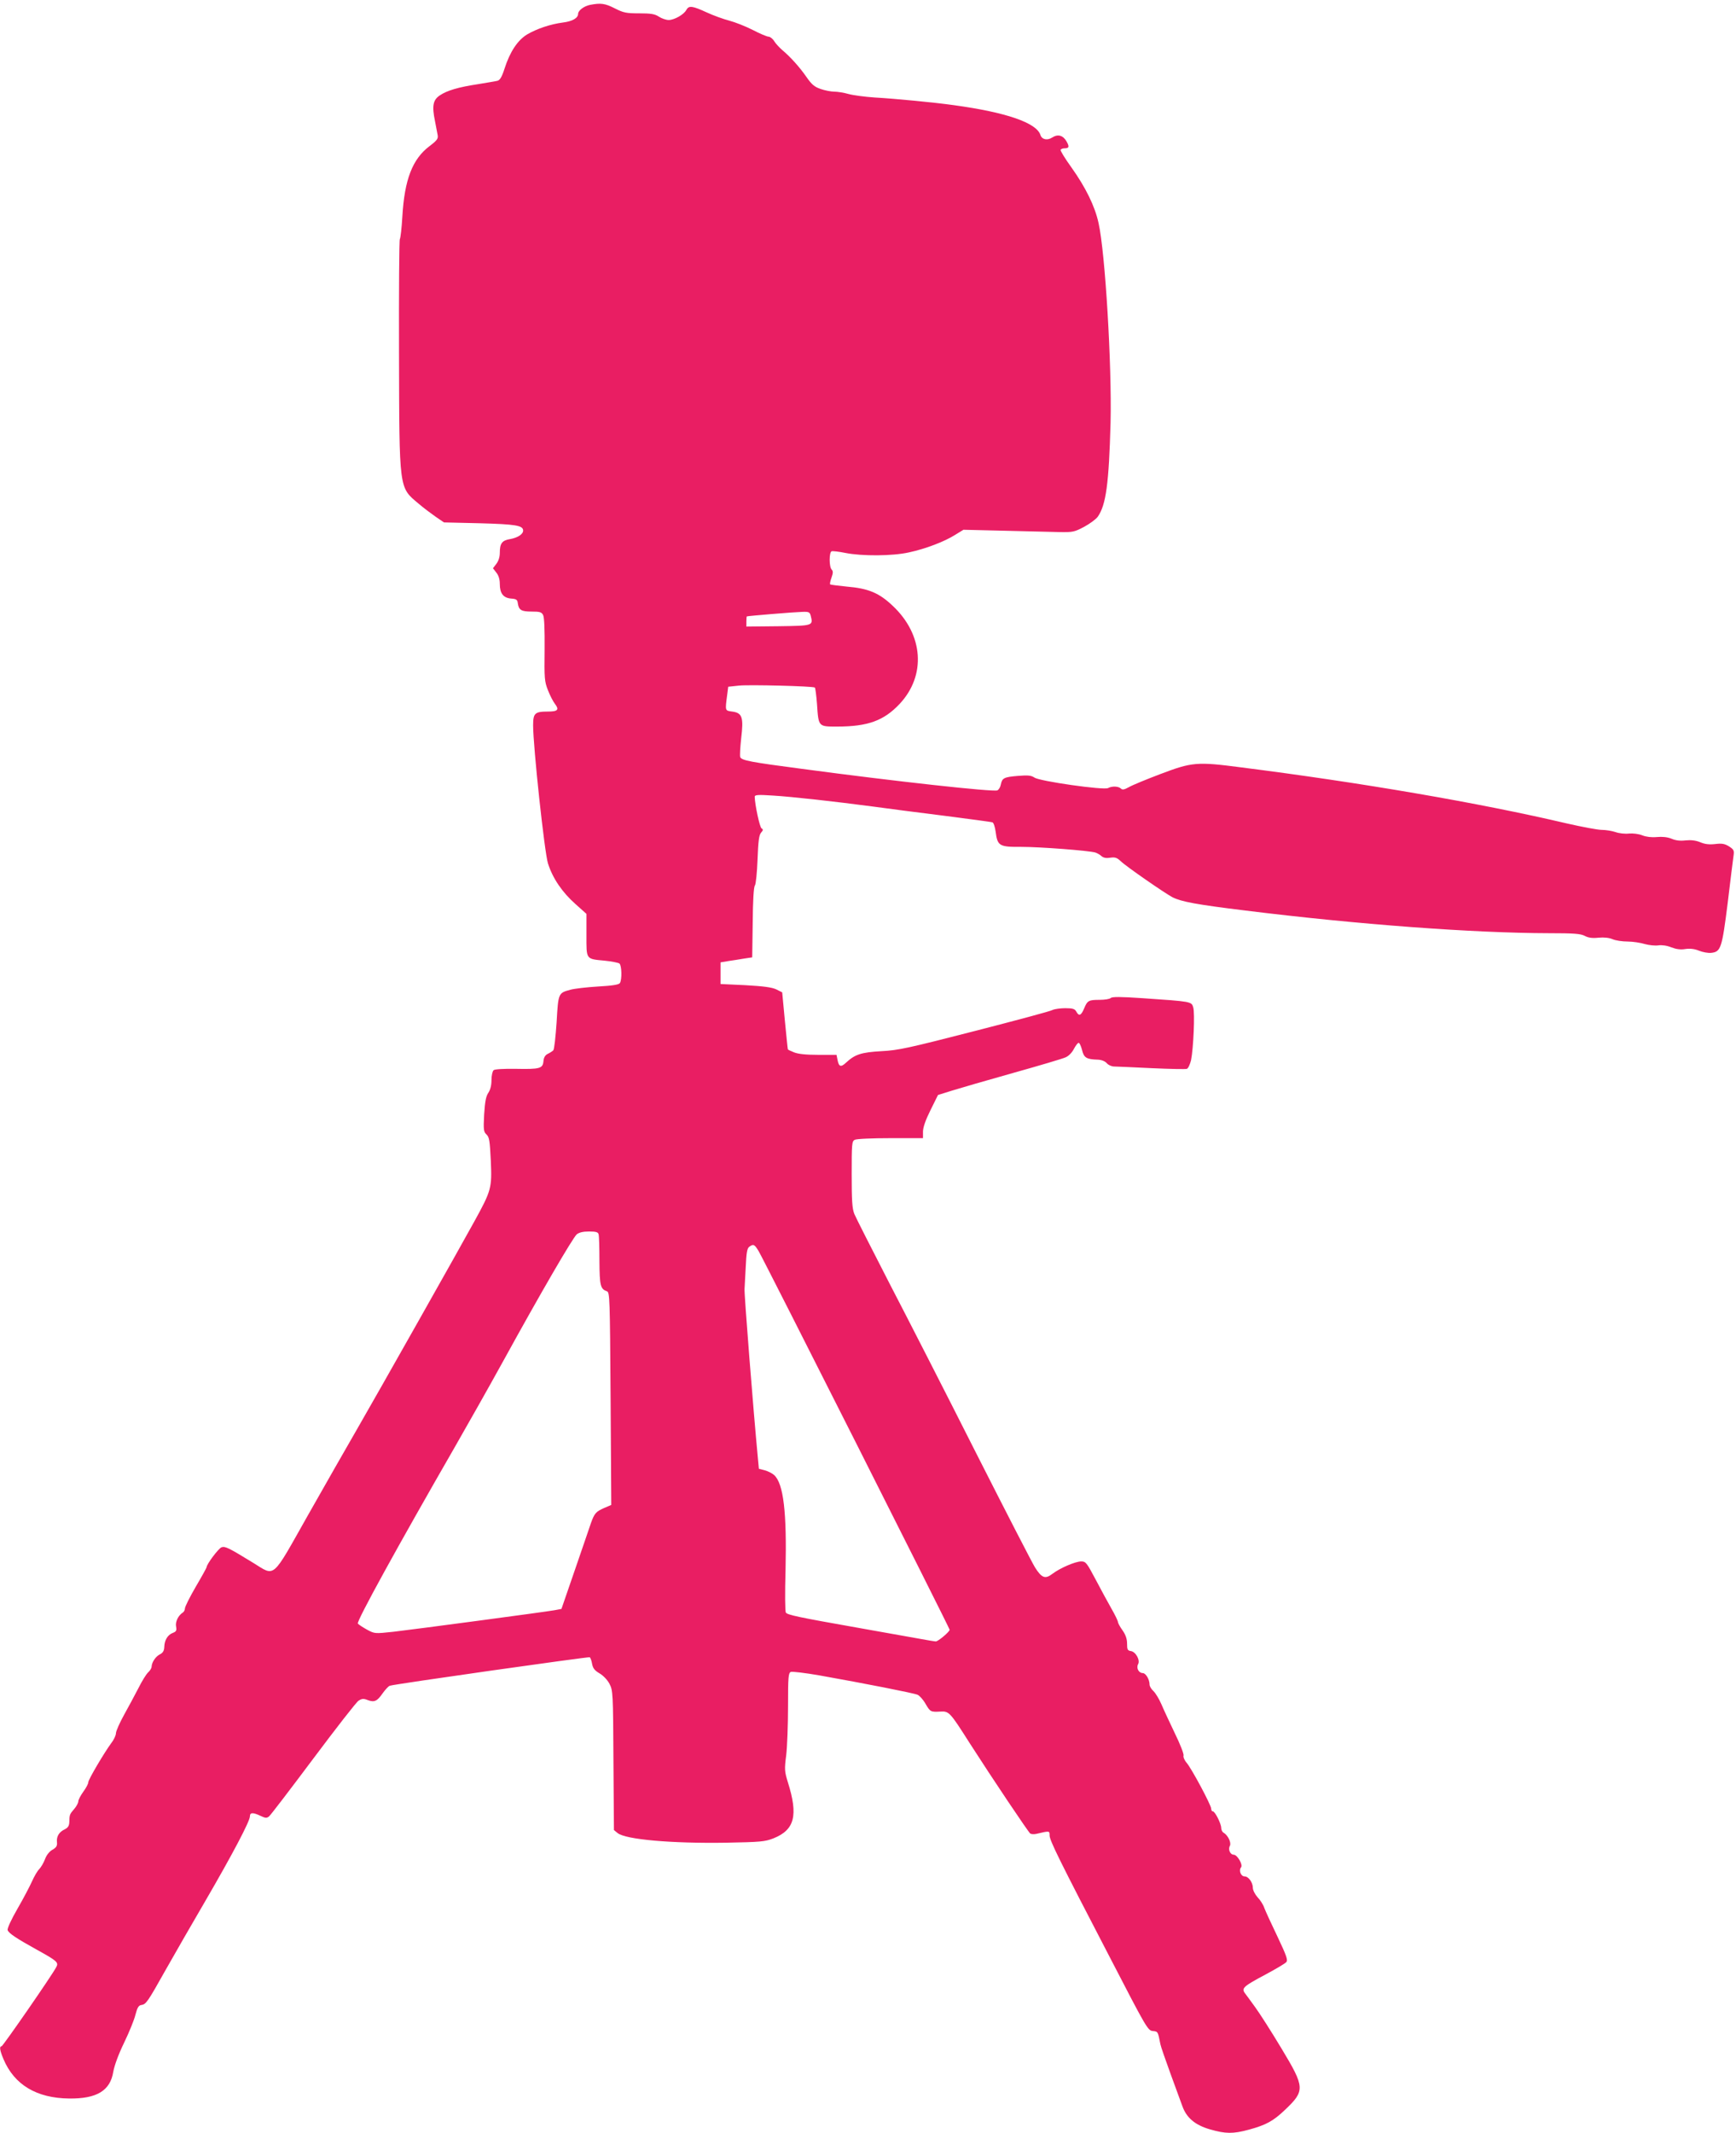 <?xml version="1.0" standalone="no"?>
<!DOCTYPE svg PUBLIC "-//W3C//DTD SVG 20010904//EN"
 "http://www.w3.org/TR/2001/REC-SVG-20010904/DTD/svg10.dtd">
<svg version="1.0" xmlns="http://www.w3.org/2000/svg"
 width="1042pt" height="1280pt" viewBox="0 0 1042 1280"
 preserveAspectRatio="xMidYMid meet">
<g transform="translate(0,1280) scale(0.1,-0.1)"
fill="#e91e63" stroke="none">
<path d="M3543 12771 c-37 -7 -73 -34 -73 -54 0 -25 -34 -45 -90 -52 -77 -10
-156 -37 -215 -71 -58 -35 -104 -104 -137 -207 -16 -50 -28 -69 -43 -72 -11
-3 -63 -11 -115 -20 -119 -18 -187 -38 -231 -68 -40 -27 -47 -63 -28 -154 6
-32 13 -70 16 -84 4 -21 -4 -32 -49 -66 -103 -78 -150 -201 -163 -423 -4 -69
-11 -129 -15 -135 -4 -5 -6 -314 -5 -685 2 -825 -1 -803 117 -902 29 -25 76
-60 103 -79 l50 -34 215 -5 c215 -6 260 -13 260 -44 0 -22 -33 -43 -78 -51
-49 -8 -62 -26 -62 -83 0 -25 -8 -49 -21 -66 l-20 -26 20 -26 c14 -17 21 -41
21 -68 0 -57 21 -84 68 -88 31 -2 38 -7 40 -28 6 -41 21 -50 83 -50 49 0 60
-3 69 -21 7 -13 10 -85 9 -207 -2 -173 -1 -191 20 -244 12 -31 31 -68 42 -82
27 -35 17 -46 -42 -46 -79 0 -89 -10 -89 -83 0 -128 68 -760 89 -828 28 -89
85 -173 165 -244 l66 -59 0 -127 c0 -149 -5 -143 110 -154 41 -4 81 -12 88
-17 14 -12 16 -96 3 -117 -6 -10 -44 -16 -132 -21 -68 -4 -142 -13 -164 -19
-74 -20 -74 -19 -84 -195 -6 -87 -14 -163 -20 -169 -5 -5 -20 -15 -33 -21 -16
-8 -24 -22 -26 -44 -4 -44 -21 -49 -167 -46 -72 1 -125 -2 -132 -8 -7 -6 -13
-32 -13 -60 0 -32 -7 -58 -19 -76 -14 -21 -20 -51 -25 -130 -5 -92 -3 -104 14
-120 17 -16 20 -37 26 -158 7 -163 4 -177 -99 -364 -87 -159 -576 -1025 -706
-1250 -59 -102 -192 -335 -295 -517 -218 -386 -192 -364 -327 -281 -147 90
-167 100 -189 93 -18 -6 -90 -102 -90 -120 0 -3 -29 -56 -65 -117 -36 -62 -65
-120 -65 -130 0 -9 -6 -21 -13 -25 -27 -17 -46 -56 -40 -84 4 -24 1 -30 -20
-38 -31 -12 -50 -44 -51 -85 -1 -22 -8 -34 -25 -43 -26 -12 -50 -48 -51 -74 0
-9 -9 -24 -21 -35 -11 -10 -37 -52 -58 -94 -21 -41 -60 -113 -86 -160 -26 -47
-48 -96 -49 -110 0 -14 -13 -41 -28 -60 -42 -57 -138 -219 -138 -235 0 -9 -13
-34 -30 -57 -16 -22 -30 -49 -30 -58 0 -9 -11 -30 -25 -46 -27 -31 -28 -34
-29 -79 -1 -22 -8 -33 -28 -43 -34 -16 -50 -43 -46 -78 2 -21 -4 -31 -27 -44
-18 -10 -36 -32 -45 -57 -8 -22 -24 -48 -34 -59 -11 -10 -30 -43 -43 -72 -13
-29 -52 -104 -88 -166 -38 -66 -63 -120 -59 -129 7 -19 54 -50 175 -117 121
-67 132 -76 117 -104 -24 -47 -321 -476 -329 -476 -14 0 -10 -25 12 -77 65
-154 199 -234 394 -236 166 -2 247 47 265 161 7 38 31 104 65 174 30 62 61
138 68 168 11 42 19 56 35 58 29 4 38 18 147 212 54 96 162 283 239 415 160
275 266 476 266 505 0 24 18 25 64 3 29 -14 38 -14 51 -3 9 7 128 163 265 346
137 183 259 340 272 348 20 13 30 14 55 4 40 -15 57 -7 90 41 16 22 35 43 43
45 28 10 1193 175 1200 171 4 -3 11 -21 14 -40 5 -27 16 -40 45 -57 22 -13 47
-39 59 -62 21 -40 22 -55 24 -459 l3 -419 22 -18 c48 -39 324 -63 649 -58 209
4 234 6 286 26 128 51 150 137 87 337 -20 65 -21 77 -10 162 6 50 11 182 11
293 0 177 2 201 17 207 9 3 86 -6 172 -21 270 -48 565 -106 588 -116 12 -5 34
-29 48 -54 29 -49 30 -50 90 -47 51 3 57 -3 175 -189 138 -215 352 -534 364
-543 6 -4 22 -5 36 -2 80 19 80 19 80 -9 0 -30 55 -142 369 -746 212 -410 221
-425 250 -428 32 -3 31 -3 46 -79 3 -16 31 -95 61 -178 30 -82 62 -170 71
-194 25 -70 76 -113 165 -139 94 -27 138 -28 234 -2 103 28 147 52 217 119
121 115 120 134 -21 368 -60 100 -131 211 -158 248 -27 37 -55 76 -63 86 -20
28 -5 41 125 110 61 33 118 66 125 75 10 12 1 38 -53 152 -36 75 -72 153 -79
172 -6 19 -25 49 -41 65 -15 17 -28 42 -28 56 0 32 -26 69 -50 69 -22 0 -36
36 -21 54 13 15 -22 76 -44 76 -21 0 -35 32 -23 53 10 19 -11 64 -39 80 -7 4
-13 17 -13 28 0 25 -37 99 -50 99 -6 0 -10 7 -10 16 0 21 -116 238 -147 275
-14 16 -22 36 -19 44 3 8 -20 68 -52 133 -31 65 -68 144 -81 175 -14 32 -35
67 -48 79 -13 12 -23 29 -23 39 0 31 -23 69 -41 69 -24 0 -40 30 -28 53 14 24
-14 75 -43 79 -20 3 -23 9 -23 44 0 28 -8 53 -27 80 -16 22 -28 45 -28 51 0 6
-17 42 -39 80 -21 37 -64 116 -95 175 -53 100 -59 108 -86 108 -36 0 -128 -40
-174 -75 -42 -32 -63 -25 -103 38 -15 23 -174 332 -354 687 -179 355 -414 814
-521 1020 -106 206 -201 393 -210 415 -13 32 -16 80 -16 238 0 181 1 198 18
207 11 6 105 10 214 10 l196 0 0 39 c0 25 15 69 45 129 l45 91 83 26 c45 14
210 62 367 106 157 44 299 86 316 94 19 8 39 29 50 51 11 20 23 37 29 36 5 -1
14 -20 20 -44 11 -46 27 -55 95 -57 22 -1 42 -9 53 -21 9 -11 29 -20 44 -20
16 0 117 -5 225 -10 109 -5 204 -7 212 -4 8 3 19 27 25 52 14 69 24 282 13
317 -10 35 -11 35 -305 55 -131 9 -182 9 -190 1 -6 -6 -36 -11 -66 -11 -67 0
-74 -4 -94 -52 -18 -43 -31 -48 -47 -18 -9 16 -21 20 -66 20 -30 0 -65 -5 -77
-11 -11 -7 -221 -63 -466 -126 -397 -102 -459 -116 -561 -121 -121 -7 -158
-19 -212 -69 -31 -29 -43 -25 -51 17 l-6 30 -110 0 c-74 0 -120 5 -145 15 -20
8 -37 16 -37 18 -1 1 -9 79 -18 172 l-16 170 -36 18 c-26 12 -75 19 -185 25
l-149 7 0 65 0 65 48 8 c26 4 68 10 95 15 l47 7 3 209 c1 130 6 214 13 222 6
7 13 78 16 156 4 110 9 147 21 161 13 15 14 20 3 26 -11 7 -40 142 -41 190 0
11 19 13 108 7 117 -7 375 -36 602 -66 80 -11 271 -36 425 -55 154 -20 285
-37 292 -40 7 -2 15 -27 19 -55 11 -87 22 -93 155 -92 110 0 403 -22 444 -34
11 -4 28 -13 37 -22 12 -10 29 -13 52 -9 28 4 40 1 63 -21 33 -32 263 -191
310 -216 53 -27 144 -44 438 -80 678 -84 1366 -135 1823 -136 149 0 189 -3
214 -16 22 -12 47 -15 83 -11 32 3 63 0 84 -9 18 -8 59 -14 90 -14 31 0 77 -7
103 -15 26 -7 63 -11 82 -8 22 3 51 -1 78 -12 29 -11 56 -15 84 -10 28 4 55 1
82 -10 22 -9 55 -15 73 -13 58 6 65 28 99 298 16 135 32 262 35 283 5 34 2 39
-27 58 -26 16 -43 19 -83 14 -36 -4 -62 -1 -90 11 -27 11 -55 14 -87 11 -32
-4 -60 -1 -85 10 -25 10 -55 13 -88 10 -32 -3 -64 1 -87 10 -22 9 -56 13 -80
11 -24 -3 -60 1 -82 9 -21 7 -58 13 -82 13 -24 0 -119 18 -211 39 -524 123
-1228 244 -1953 336 -266 35 -295 32 -485 -40 -82 -31 -167 -66 -188 -78 -29
-16 -40 -18 -49 -9 -14 14 -53 16 -77 3 -25 -14 -412 41 -442 63 -20 13 -38
15 -99 10 -85 -7 -95 -13 -103 -53 -3 -16 -13 -31 -21 -34 -26 -10 -603 53
-1171 129 -313 41 -364 51 -372 71 -3 8 0 59 6 114 15 125 6 151 -54 159 -44
6 -43 3 -30 102 l6 47 66 7 c61 6 440 -3 454 -12 3 -2 9 -47 13 -100 9 -136 8
-134 120 -134 185 0 281 35 376 136 160 171 143 415 -41 588 -82 78 -146 105
-277 116 -52 5 -96 11 -99 13 -3 3 1 22 8 41 10 28 10 39 1 48 -16 16 -16 105
0 110 6 2 43 -2 82 -10 100 -20 283 -19 381 3 99 21 215 65 279 106 l49 30
251 -6 c138 -3 287 -7 331 -8 74 -1 85 1 143 32 35 19 71 46 81 60 50 71 67
199 77 566 8 345 -32 1017 -72 1196 -22 102 -78 215 -162 333 -39 54 -69 103
-66 107 3 5 13 9 23 9 28 0 31 9 13 41 -21 37 -52 46 -86 24 -29 -19 -62 -13
-71 15 -23 73 -205 136 -520 179 -113 16 -351 39 -475 46 -58 4 -128 13 -157
21 -28 8 -66 14 -85 14 -19 0 -56 7 -82 16 -38 13 -54 27 -86 73 -41 59 -96
120 -145 161 -16 14 -38 37 -48 53 -9 15 -25 27 -34 27 -9 0 -52 18 -94 40
-43 22 -107 47 -141 56 -35 9 -96 31 -137 50 -85 39 -106 42 -121 15 -14 -28
-73 -61 -106 -61 -16 0 -42 9 -59 20 -24 16 -47 20 -118 20 -77 0 -94 3 -147
30 -59 30 -84 33 -147 21z m1323 -3665 c15 -61 17 -61 -194 -64 l-192 -2 0 30
c0 16 1 31 3 31 5 3 286 26 329 27 43 2 48 -1 54 -22z m-1273 -3713 c3 -10 5
-83 5 -162 1 -147 6 -166 45 -180 17 -6 18 -39 22 -644 l4 -638 -42 -18 c-50
-22 -59 -32 -80 -91 -8 -25 -52 -151 -96 -280 l-81 -235 -43 -8 c-63 -11 -835
-114 -965 -129 -112 -12 -113 -12 -158 12 -25 14 -50 30 -56 37 -10 12 242
469 584 1063 71 124 202 355 290 515 227 413 416 737 440 758 14 11 37 17 73
17 43 0 55 -4 58 -17z m960 -100 c28 -45 1147 -2263 1147 -2273 0 -12 -69 -70
-83 -70 -7 0 -48 7 -92 15 -44 8 -208 37 -365 65 -374 66 -433 79 -443 93 -5
7 -6 120 -2 252 8 350 -12 521 -68 573 -12 11 -38 24 -57 29 l-35 9 -7 75
c-26 274 -82 980 -79 1004 1 11 4 70 7 130 4 86 8 113 21 123 25 18 31 16 56
-25z"/>
</g>
</svg>
